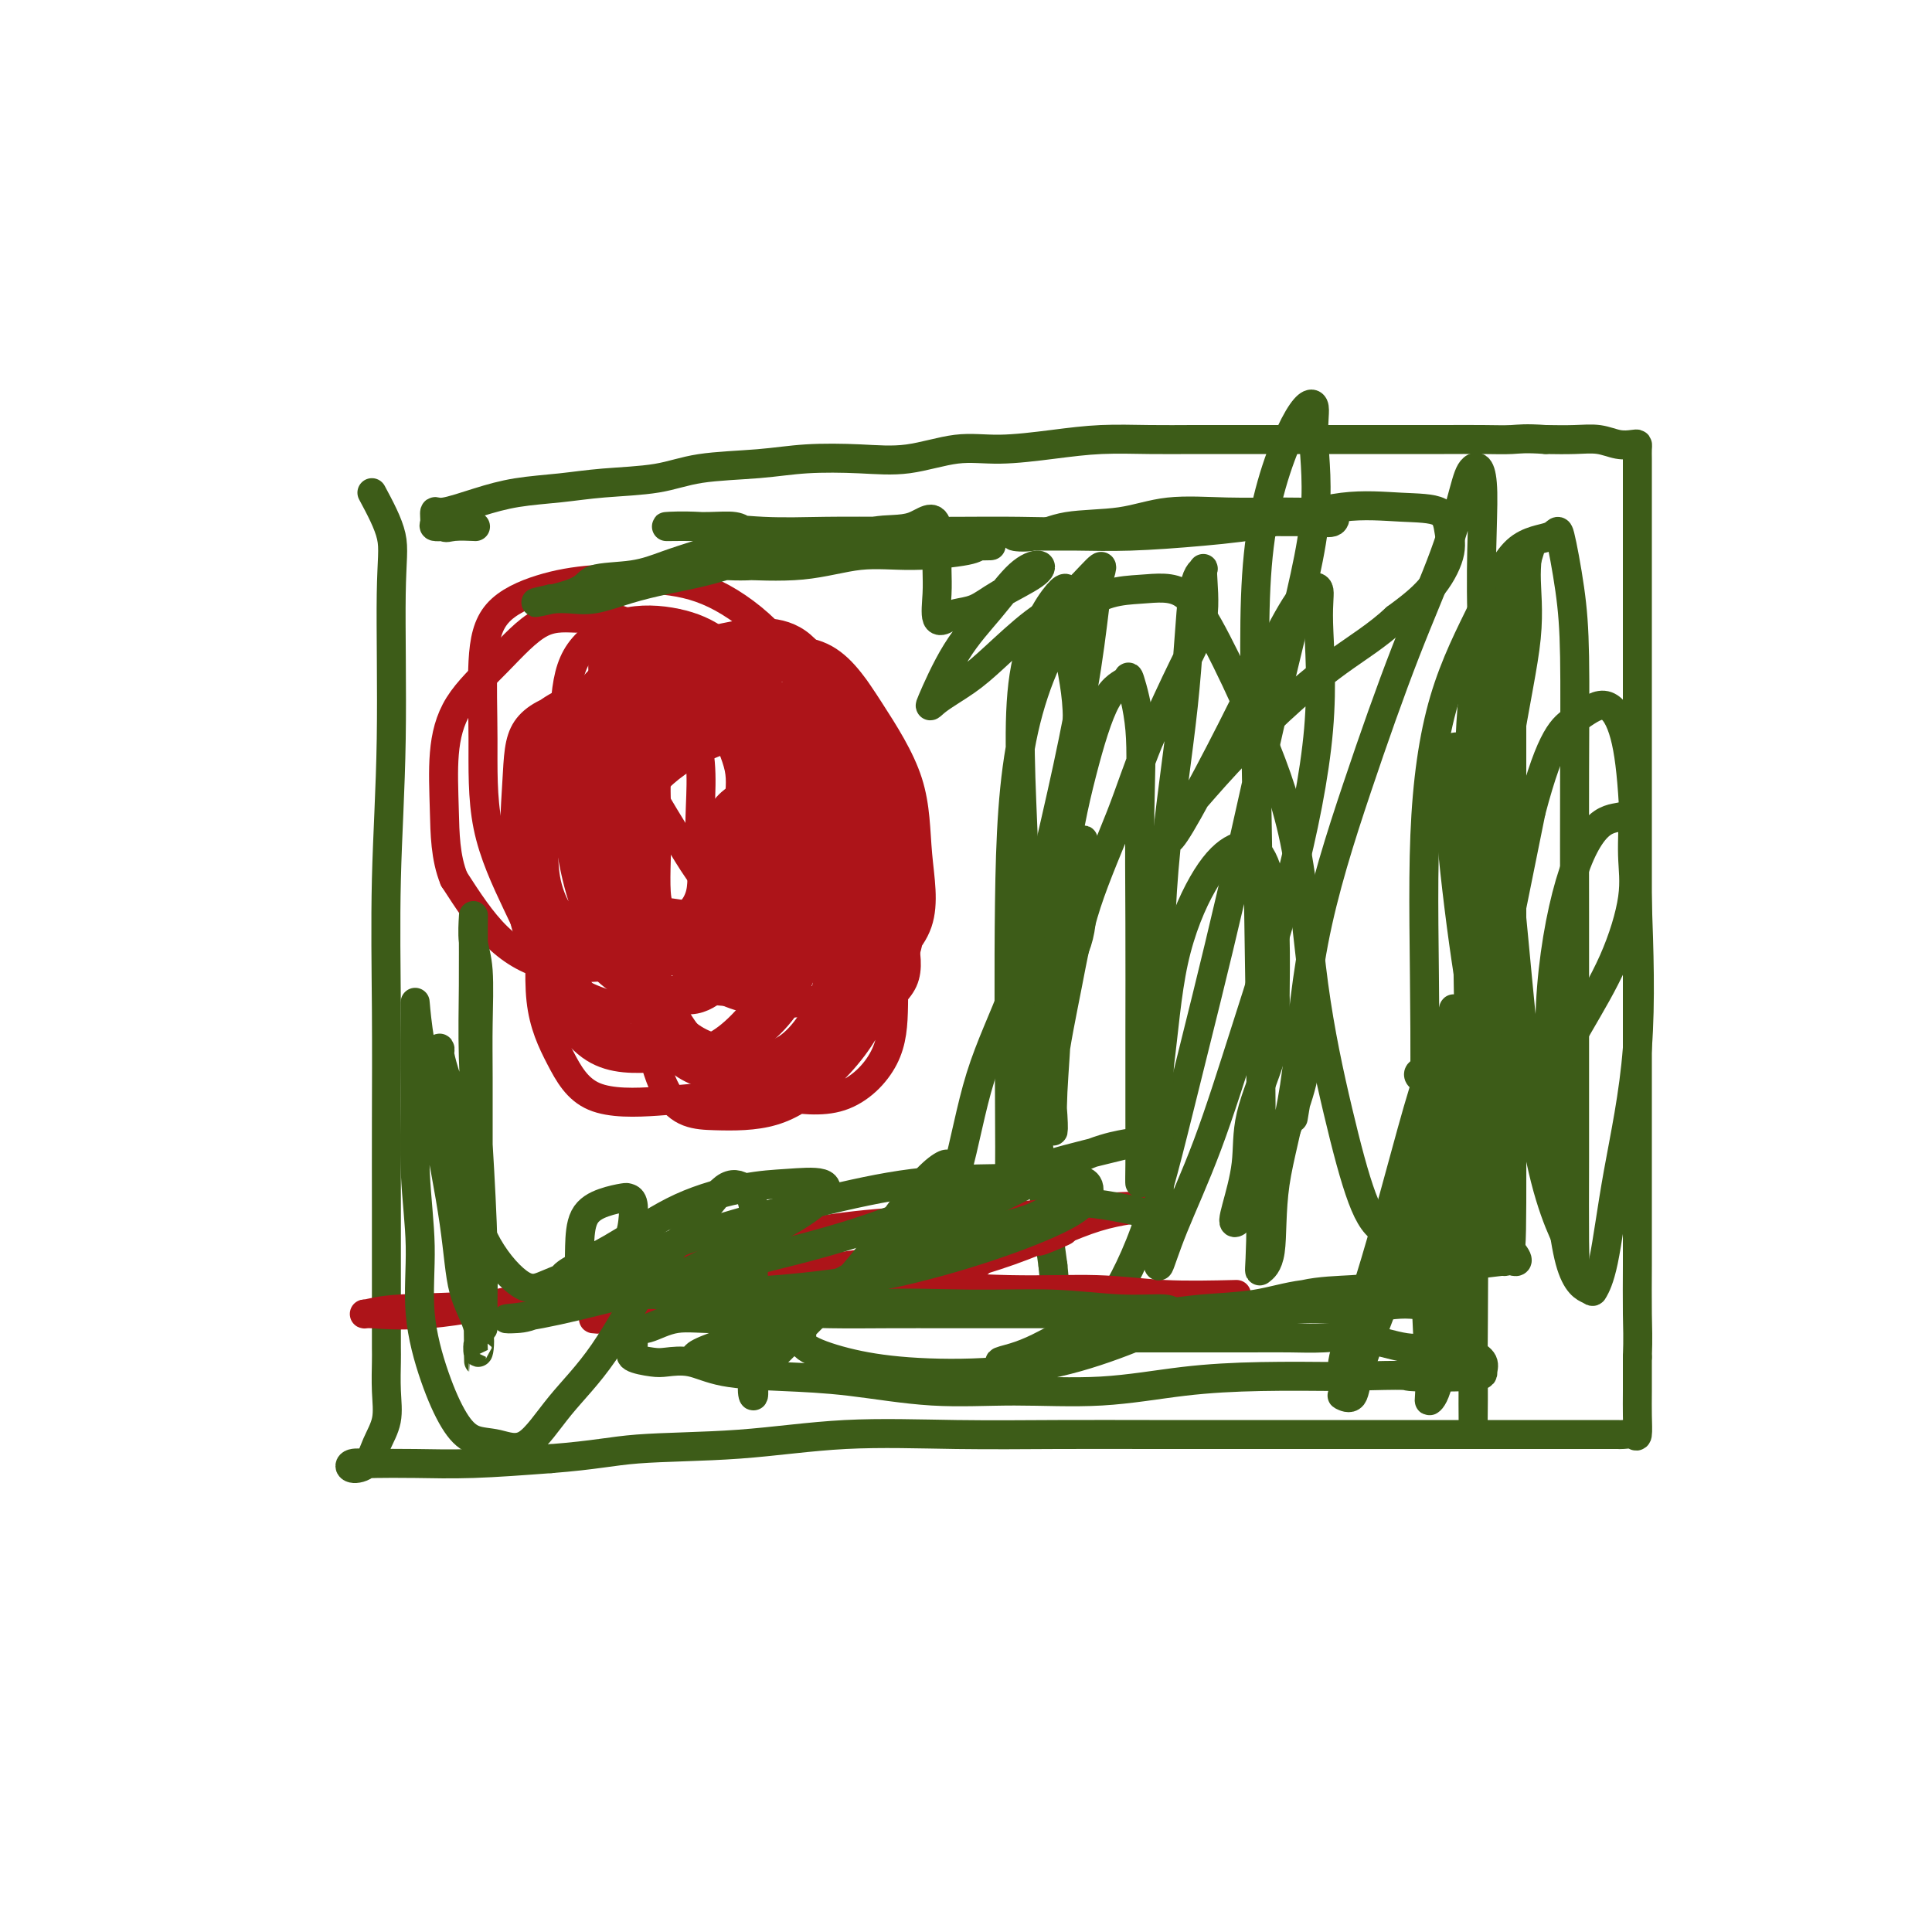 <svg viewBox='0 0 400 400' version='1.1' xmlns='http://www.w3.org/2000/svg' xmlns:xlink='http://www.w3.org/1999/xlink'><g fill='none' stroke='#3D5C18' stroke-width='6' stroke-linecap='round' stroke-linejoin='round'><path d='M77,102c1.699,3.167 3.397,6.334 4,9c0.603,2.666 0.109,4.830 0,12c-0.109,7.170 0.167,19.345 0,30c-0.167,10.655 -0.777,19.789 -1,29c-0.223,9.211 -0.060,18.499 0,27c0.060,8.501 0.016,16.214 0,23c-0.016,6.786 -0.004,12.644 0,18c0.004,5.356 0.001,10.209 0,14c-0.001,3.791 0.002,6.519 0,9c-0.002,2.481 -0.007,4.715 0,6c0.007,1.285 0.025,1.622 0,3c-0.025,1.378 -0.094,3.796 0,6c0.094,2.204 0.352,4.195 0,6c-0.352,1.805 -1.313,3.426 -2,5c-0.687,1.574 -1.100,3.101 -2,4c-0.900,0.899 -2.286,1.169 -3,1c-0.714,-0.169 -0.755,-0.777 0,-1c0.755,-0.223 2.304,-0.063 3,0c0.696,0.063 0.537,0.027 2,0c1.463,-0.027 4.548,-0.046 8,0c3.452,0.046 7.272,0.156 12,0c4.728,-0.156 10.364,-0.578 16,-1'/><path d='M114,302c9.422,-0.734 12.478,-1.570 18,-2c5.522,-0.430 13.509,-0.455 21,-1c7.491,-0.545 14.486,-1.610 22,-2c7.514,-0.390 15.547,-0.104 23,0c7.453,0.104 14.325,0.028 21,0c6.675,-0.028 13.152,-0.008 19,0c5.848,0.008 11.067,0.002 16,0c4.933,-0.002 9.580,-0.001 14,0c4.420,0.001 8.612,0.000 12,0c3.388,-0.000 5.973,-0.000 9,0c3.027,0.000 6.495,0.000 9,0c2.505,-0.000 4.048,-0.000 6,0c1.952,0.000 4.312,0.000 6,0c1.688,-0.000 2.702,-0.000 4,0c1.298,0.000 2.879,0.000 4,0c1.121,-0.000 1.780,-0.000 3,0c1.220,0.000 2.999,0.000 4,0c1.001,-0.000 1.224,-0.000 2,0c0.776,0.000 2.105,0.000 3,0c0.895,-0.000 1.357,-0.001 2,0c0.643,0.001 1.468,0.003 2,0c0.532,-0.003 0.769,-0.012 1,0c0.231,0.012 0.454,0.046 1,0c0.546,-0.046 1.414,-0.173 2,0c0.586,0.173 0.889,0.644 1,0c0.111,-0.644 0.030,-2.404 0,-4c-0.030,-1.596 -0.009,-3.027 0,-5c0.009,-1.973 0.004,-4.486 0,-7'/><path d='M339,281c0.155,-4.025 0.041,-6.088 0,-9c-0.041,-2.912 -0.011,-6.674 0,-10c0.011,-3.326 0.003,-6.216 0,-10c-0.003,-3.784 -0.001,-8.462 0,-13c0.001,-4.538 0.000,-8.935 0,-13c-0.000,-4.065 -0.000,-7.796 0,-12c0.000,-4.204 0.000,-8.880 0,-13c-0.000,-4.120 -0.000,-7.683 0,-11c0.000,-3.317 0.000,-6.388 0,-10c-0.000,-3.612 -0.000,-7.765 0,-12c0.000,-4.235 0.000,-8.552 0,-12c-0.000,-3.448 -0.000,-6.029 0,-9c0.000,-2.971 0.000,-6.334 0,-9c-0.000,-2.666 -0.000,-4.634 0,-7c0.000,-2.366 0.000,-5.130 0,-8c-0.000,-2.870 -0.000,-5.847 0,-8c0.000,-2.153 0.000,-3.483 0,-5c-0.000,-1.517 -0.000,-3.222 0,-5c0.000,-1.778 0.000,-3.629 0,-5c-0.000,-1.371 -0.002,-2.263 0,-3c0.002,-0.737 0.006,-1.321 0,-2c-0.006,-0.679 -0.023,-1.454 0,-2c0.023,-0.546 0.087,-0.864 0,-1c-0.087,-0.136 -0.324,-0.089 -1,0c-0.676,0.089 -1.789,0.220 -3,0c-1.211,-0.220 -2.518,-0.790 -4,-1c-1.482,-0.210 -3.138,-0.060 -5,0c-1.862,0.060 -3.931,0.030 -6,0'/><path d='M320,91c-4.266,-0.309 -5.432,-0.083 -7,0c-1.568,0.083 -3.537,0.022 -6,0c-2.463,-0.022 -5.420,-0.006 -8,0c-2.580,0.006 -4.785,0.002 -7,0c-2.215,-0.002 -4.442,-0.000 -7,0c-2.558,0.000 -5.447,0.000 -8,0c-2.553,-0.000 -4.769,0.000 -7,0c-2.231,-0.000 -4.477,-0.001 -7,0c-2.523,0.001 -5.324,0.003 -8,0c-2.676,-0.003 -5.227,-0.011 -8,0c-2.773,0.011 -5.766,0.039 -9,0c-3.234,-0.039 -6.707,-0.147 -10,0c-3.293,0.147 -6.406,0.547 -10,1c-3.594,0.453 -7.669,0.958 -11,1c-3.331,0.042 -5.917,-0.378 -9,0c-3.083,0.378 -6.661,1.553 -10,2c-3.339,0.447 -6.439,0.165 -10,0c-3.561,-0.165 -7.584,-0.213 -11,0c-3.416,0.213 -6.227,0.687 -10,1c-3.773,0.313 -8.509,0.464 -12,1c-3.491,0.536 -5.736,1.455 -9,2c-3.264,0.545 -7.546,0.714 -11,1c-3.454,0.286 -6.078,0.688 -9,1c-2.922,0.312 -6.142,0.535 -9,1c-2.858,0.465 -5.356,1.172 -8,2c-2.644,0.828 -5.435,1.777 -7,2c-1.565,0.223 -1.904,-0.280 -2,0c-0.096,0.280 0.051,1.345 0,2c-0.051,0.655 -0.300,0.902 0,1c0.300,0.098 1.150,0.049 2,0'/><path d='M92,109c0.214,0.464 0.750,0.125 2,0c1.250,-0.125 3.214,-0.036 4,0c0.786,0.036 0.393,0.018 0,0'/><path d='M317,113c-1.656,5.435 -3.313,10.870 -4,19c-0.687,8.130 -0.405,18.954 -1,30c-0.595,11.046 -2.068,22.312 -3,34c-0.932,11.688 -1.321,23.797 -2,35c-0.679,11.203 -1.646,21.498 -2,30c-0.354,8.502 -0.095,15.211 0,21c0.095,5.789 0.026,10.660 0,13c-0.026,2.340 -0.011,2.150 0,2c0.011,-0.150 0.017,-0.258 0,-2c-0.017,-1.742 -0.056,-5.116 0,-14c0.056,-8.884 0.208,-23.278 0,-37c-0.208,-13.722 -0.775,-26.772 -1,-39c-0.225,-12.228 -0.109,-23.635 0,-34c0.109,-10.365 0.211,-19.688 1,-27c0.789,-7.312 2.264,-12.612 3,-15c0.736,-2.388 0.734,-1.862 1,0c0.266,1.862 0.799,5.061 1,8c0.201,2.939 0.069,5.618 0,10c-0.069,4.382 -0.074,10.468 0,18c0.074,7.532 0.226,16.509 0,26c-0.226,9.491 -0.831,19.494 -1,28c-0.169,8.506 0.098,15.514 0,22c-0.098,6.486 -0.562,12.452 0,16c0.562,3.548 2.151,4.680 3,4c0.849,-0.680 0.960,-3.172 1,-12c0.040,-8.828 0.011,-23.992 0,-40c-0.011,-16.008 -0.003,-32.859 0,-45c0.003,-12.141 0.002,-19.570 0,-27'/><path d='M313,137c-0.031,-22.626 -0.608,-17.191 0,-17c0.608,0.191 2.400,-4.863 3,-6c0.600,-1.137 0.009,1.642 0,5c-0.009,3.358 0.566,7.294 0,13c-0.566,5.706 -2.273,13.180 -4,24c-1.727,10.820 -3.476,24.984 -5,39c-1.524,14.016 -2.824,27.882 -4,40c-1.176,12.118 -2.228,22.486 -3,31c-0.772,8.514 -1.264,15.173 -2,19c-0.736,3.827 -1.716,4.821 -2,5c-0.284,0.179 0.129,-0.456 0,-5c-0.129,-4.544 -0.798,-12.996 -1,-26c-0.202,-13.004 0.063,-30.560 0,-46c-0.063,-15.440 -0.455,-28.766 0,-40c0.455,-11.234 1.756,-20.378 4,-28c2.244,-7.622 5.431,-13.723 8,-19c2.569,-5.277 4.520,-9.730 7,-12c2.480,-2.270 5.487,-2.357 7,-3c1.513,-0.643 1.530,-1.842 2,0c0.470,1.842 1.394,6.727 2,11c0.606,4.273 0.894,7.936 1,14c0.106,6.064 0.028,14.530 0,24c-0.028,9.470 -0.007,19.945 0,30c0.007,10.055 -0.001,19.689 0,28c0.001,8.311 0.011,15.300 0,22c-0.011,6.700 -0.041,13.112 0,17c0.041,3.888 0.155,5.254 0,5c-0.155,-0.254 -0.577,-2.127 -1,-4'/><path d='M325,258c-1.459,-3.147 -4.607,-9.014 -7,-23c-2.393,-13.986 -4.030,-36.092 -6,-55c-1.970,-18.908 -4.274,-34.619 -5,-48c-0.726,-13.381 0.127,-24.433 0,-30c-0.127,-5.567 -1.233,-5.651 -2,-5c-0.767,0.651 -1.196,2.036 -2,5c-0.804,2.964 -1.985,7.505 -4,13c-2.015,5.495 -4.866,11.943 -8,20c-3.134,8.057 -6.550,17.723 -10,28c-3.450,10.277 -6.932,21.163 -9,32c-2.068,10.837 -2.722,21.623 -4,30c-1.278,8.377 -3.179,14.343 -4,20c-0.821,5.657 -0.563,11.005 -1,14c-0.437,2.995 -1.569,3.637 -2,4c-0.431,0.363 -0.160,0.448 0,-6c0.160,-6.448 0.208,-19.430 0,-39c-0.208,-19.570 -0.674,-45.727 -1,-65c-0.326,-19.273 -0.513,-31.663 1,-42c1.513,-10.337 4.727,-18.622 7,-23c2.273,-4.378 3.607,-4.847 4,-4c0.393,0.847 -0.153,3.012 0,7c0.153,3.988 1.006,9.798 0,18c-1.006,8.202 -3.871,18.795 -7,32c-3.129,13.205 -6.520,29.022 -10,44c-3.480,14.978 -7.047,29.115 -10,41c-2.953,11.885 -5.291,21.516 -8,29c-2.709,7.484 -5.788,12.820 -8,16c-2.212,3.180 -3.557,4.202 -5,5c-1.443,0.798 -2.984,1.371 -4,-1c-1.016,-2.371 -1.508,-7.685 -2,-13'/><path d='M218,262c-1.122,-8.007 -2.927,-21.524 -4,-37c-1.073,-15.476 -1.414,-32.912 -2,-48c-0.586,-15.088 -1.416,-27.828 0,-37c1.416,-9.172 5.080,-14.775 7,-17c1.920,-2.225 2.097,-1.072 2,1c-0.097,2.072 -0.467,5.063 0,9c0.467,3.937 1.772,8.822 2,14c0.228,5.178 -0.621,10.651 -2,18c-1.379,7.349 -3.287,16.574 -5,25c-1.713,8.426 -3.229,16.052 -4,23c-0.771,6.948 -0.795,13.216 -1,18c-0.205,4.784 -0.592,8.084 -1,10c-0.408,1.916 -0.838,2.449 -1,3c-0.162,0.551 -0.055,1.122 0,-1c0.055,-2.122 0.059,-6.936 0,-17c-0.059,-10.064 -0.181,-25.379 0,-39c0.181,-13.621 0.664,-25.547 3,-36c2.336,-10.453 6.526,-19.431 11,-24c4.474,-4.569 9.233,-4.728 13,-5c3.767,-0.272 6.544,-0.655 9,1c2.456,1.655 4.592,5.350 7,10c2.408,4.650 5.088,10.255 8,17c2.912,6.745 6.058,14.631 8,24c1.942,9.369 2.681,20.222 4,30c1.319,9.778 3.217,18.482 5,26c1.783,7.518 3.450,13.852 5,18c1.550,4.148 2.982,6.112 5,7c2.018,0.888 4.624,0.702 7,0c2.376,-0.702 4.524,-1.920 7,-10c2.476,-8.080 5.279,-23.023 8,-37c2.721,-13.977 5.361,-26.989 8,-40'/><path d='M317,168c4.207,-15.989 6.724,-17.463 9,-19c2.276,-1.537 4.312,-3.138 6,-3c1.688,0.138 3.028,2.015 4,5c0.972,2.985 1.575,7.077 2,13c0.425,5.923 0.670,13.675 1,23c0.330,9.325 0.743,20.223 0,30c-0.743,9.777 -2.642,18.433 -4,26c-1.358,7.567 -2.173,14.045 -3,18c-0.827,3.955 -1.664,5.387 -2,6c-0.336,0.613 -0.171,0.405 -1,0c-0.829,-0.405 -2.653,-1.009 -4,-6c-1.347,-4.991 -2.218,-14.369 -3,-24c-0.782,-9.631 -1.473,-19.515 -1,-29c0.473,-9.485 2.112,-18.570 4,-25c1.888,-6.430 4.025,-10.204 6,-12c1.975,-1.796 3.788,-1.613 5,-2c1.212,-0.387 1.824,-1.343 2,0c0.176,1.343 -0.084,4.985 0,8c0.084,3.015 0.510,5.403 0,9c-0.510,3.597 -1.957,8.402 -4,13c-2.043,4.598 -4.681,8.989 -7,13c-2.319,4.011 -4.318,7.643 -6,10c-1.682,2.357 -3.046,3.440 -5,4c-1.954,0.560 -4.497,0.598 -6,0c-1.503,-0.598 -1.964,-1.833 -3,-7c-1.036,-5.167 -2.646,-14.267 -4,-24c-1.354,-9.733 -2.451,-20.100 -3,-27c-0.549,-6.900 -0.549,-10.334 0,-12c0.549,-1.666 1.648,-1.564 3,-1c1.352,0.564 2.958,1.590 4,4c1.042,2.410 1.521,6.205 2,10'/><path d='M309,169c0.532,3.972 0.863,8.903 1,14c0.137,5.097 0.080,10.360 0,15c-0.080,4.640 -0.182,8.656 -1,12c-0.818,3.344 -2.351,6.017 -4,8c-1.649,1.983 -3.415,3.278 -5,4c-1.585,0.722 -2.988,0.873 -4,1c-1.012,0.127 -1.632,0.230 -2,0c-0.368,-0.230 -0.484,-0.793 0,-1c0.484,-0.207 1.567,-0.059 2,0c0.433,0.059 0.217,0.030 0,0'/></g>
<g fill='none' stroke='#AD1419' stroke-width='6' stroke-linecap='round' stroke-linejoin='round'><path d='M147,222c-5.549,-2.081 -11.098,-4.161 -15,-6c-3.902,-1.839 -6.155,-3.436 -9,-6c-2.845,-2.564 -6.280,-6.097 -9,-10c-2.720,-3.903 -4.724,-8.178 -7,-13c-2.276,-4.822 -4.822,-10.191 -6,-16c-1.178,-5.809 -0.986,-12.057 -1,-18c-0.014,-5.943 -0.235,-11.580 0,-16c0.235,-4.420 0.924,-7.624 3,-10c2.076,-2.376 5.539,-3.923 9,-5c3.461,-1.077 6.920,-1.684 11,-2c4.080,-0.316 8.782,-0.341 13,0c4.218,0.341 7.951,1.049 12,3c4.049,1.951 8.415,5.147 12,9c3.585,3.853 6.389,8.365 9,13c2.611,4.635 5.031,9.392 7,14c1.969,4.608 3.489,9.065 5,13c1.511,3.935 3.013,7.347 4,11c0.987,3.653 1.461,7.546 2,11c0.539,3.454 1.145,6.470 0,9c-1.145,2.530 -4.042,4.576 -7,7c-2.958,2.424 -5.977,5.226 -9,8c-3.023,2.774 -6.051,5.520 -10,7c-3.949,1.480 -8.821,1.694 -13,2c-4.179,0.306 -7.665,0.705 -12,1c-4.335,0.295 -9.519,0.485 -13,-1c-3.481,-1.485 -5.259,-4.644 -7,-8c-1.741,-3.356 -3.446,-6.910 -4,-12c-0.554,-5.090 0.043,-11.717 0,-18c-0.043,-6.283 -0.727,-12.224 0,-18c0.727,-5.776 2.863,-11.388 5,-17'/><path d='M117,154c1.731,-5.030 3.558,-9.104 6,-12c2.442,-2.896 5.498,-4.615 9,-6c3.502,-1.385 7.450,-2.436 11,-3c3.550,-0.564 6.703,-0.641 10,0c3.297,0.641 6.740,1.999 10,5c3.260,3.001 6.338,7.646 9,12c2.662,4.354 4.908,8.418 7,13c2.092,4.582 4.029,9.681 5,15c0.971,5.319 0.975,10.859 1,16c0.025,5.141 0.071,9.884 0,14c-0.071,4.116 -0.258,7.605 -2,11c-1.742,3.395 -5.039,6.696 -9,8c-3.961,1.304 -8.585,0.609 -13,0c-4.415,-0.609 -8.621,-1.134 -13,-5c-4.379,-3.866 -8.930,-11.075 -13,-17c-4.070,-5.925 -7.660,-10.567 -10,-16c-2.340,-5.433 -3.429,-11.657 -4,-17c-0.571,-5.343 -0.624,-9.805 0,-14c0.624,-4.195 1.925,-8.122 5,-12c3.075,-3.878 7.923,-7.707 12,-10c4.077,-2.293 7.383,-3.049 12,-4c4.617,-0.951 10.544,-2.095 15,1c4.456,3.095 7.442,10.429 10,17c2.558,6.571 4.689,12.377 6,19c1.311,6.623 1.800,14.062 2,21c0.200,6.938 0.109,13.374 -2,19c-2.109,5.626 -6.236,10.441 -10,14c-3.764,3.559 -7.163,5.861 -11,7c-3.837,1.139 -8.110,1.114 -12,1c-3.890,-0.114 -7.397,-0.318 -10,-5c-2.603,-4.682 -4.301,-13.841 -6,-23'/><path d='M132,203c-1.318,-8.372 -1.614,-17.800 -2,-26c-0.386,-8.200 -0.863,-15.170 1,-21c1.863,-5.830 6.066,-10.519 10,-14c3.934,-3.481 7.600,-5.756 12,-7c4.400,-1.244 9.534,-1.459 14,0c4.466,1.459 8.265,4.591 11,9c2.735,4.409 4.407,10.093 6,16c1.593,5.907 3.108,12.036 4,18c0.892,5.964 1.163,11.761 0,17c-1.163,5.239 -3.759,9.919 -7,14c-3.241,4.081 -7.128,7.564 -11,9c-3.872,1.436 -7.731,0.825 -12,1c-4.269,0.175 -8.950,1.135 -13,-2c-4.050,-3.135 -7.470,-10.363 -10,-17c-2.530,-6.637 -4.169,-12.681 -5,-20c-0.831,-7.319 -0.855,-15.913 -1,-22c-0.145,-6.087 -0.412,-9.668 2,-13c2.412,-3.332 7.505,-6.415 12,-8c4.495,-1.585 8.394,-1.673 13,-2c4.606,-0.327 9.920,-0.892 14,1c4.080,1.892 6.925,6.240 10,11c3.075,4.760 6.380,9.931 8,15c1.620,5.069 1.555,10.037 2,15c0.445,4.963 1.401,9.921 0,14c-1.401,4.079 -5.158,7.279 -9,10c-3.842,2.721 -7.769,4.964 -12,6c-4.231,1.036 -8.766,0.866 -13,0c-4.234,-0.866 -8.166,-2.428 -12,-6c-3.834,-3.572 -7.571,-9.154 -10,-16c-2.429,-6.846 -3.551,-14.956 -4,-21c-0.449,-6.044 -0.224,-10.022 0,-14'/><path d='M130,150c0.185,-7.417 2.649,-8.458 6,-9c3.351,-0.542 7.590,-0.583 11,-1c3.410,-0.417 5.991,-1.210 9,1c3.009,2.210 6.445,7.423 9,13c2.555,5.577 4.229,11.517 5,18c0.771,6.483 0.638,13.508 1,19c0.362,5.492 1.218,9.449 0,14c-1.218,4.551 -4.511,9.695 -8,12c-3.489,2.305 -7.176,1.772 -11,1c-3.824,-0.772 -7.787,-1.784 -11,-5c-3.213,-3.216 -5.676,-8.636 -7,-14c-1.324,-5.364 -1.510,-10.671 -2,-16c-0.490,-5.329 -1.283,-10.681 0,-15c1.283,-4.319 4.643,-7.605 8,-10c3.357,-2.395 6.713,-3.899 10,-5c3.287,-1.101 6.506,-1.800 10,-2c3.494,-0.200 7.265,0.099 10,3c2.735,2.901 4.435,8.405 6,15c1.565,6.595 2.994,14.280 4,20c1.006,5.720 1.589,9.475 0,14c-1.589,4.525 -5.351,9.820 -9,13c-3.649,3.180 -7.187,4.246 -11,5c-3.813,0.754 -7.901,1.196 -12,0c-4.099,-1.196 -8.208,-4.031 -12,-9c-3.792,-4.969 -7.268,-12.071 -9,-20c-1.732,-7.929 -1.721,-16.685 -2,-24c-0.279,-7.315 -0.848,-13.187 0,-17c0.848,-3.813 3.113,-5.565 6,-7c2.887,-1.435 6.396,-2.553 10,-3c3.604,-0.447 7.302,-0.224 11,0'/><path d='M152,141c4.365,0.498 4.776,3.245 6,6c1.224,2.755 3.261,5.520 4,9c0.739,3.480 0.181,7.675 0,13c-0.181,5.325 0.015,11.778 -2,17c-2.015,5.222 -6.240,9.212 -10,13c-3.760,3.788 -7.056,7.374 -11,9c-3.944,1.626 -8.538,1.291 -13,0c-4.462,-1.291 -8.793,-3.539 -12,-7c-3.207,-3.461 -5.289,-8.135 -6,-14c-0.711,-5.865 -0.051,-12.922 0,-19c0.051,-6.078 -0.506,-11.179 1,-15c1.506,-3.821 5.076,-6.363 9,-8c3.924,-1.637 8.201,-2.369 12,-3c3.799,-0.631 7.119,-1.161 11,0c3.881,1.161 8.322,4.012 12,7c3.678,2.988 6.594,6.114 8,10c1.406,3.886 1.302,8.533 2,14c0.698,5.467 2.196,11.754 2,17c-0.196,5.246 -2.087,9.450 -5,14c-2.913,4.550 -6.848,9.446 -11,12c-4.152,2.554 -8.521,2.767 -13,3c-4.479,0.233 -9.069,0.485 -13,-2c-3.931,-2.485 -7.202,-7.709 -10,-14c-2.798,-6.291 -5.121,-13.649 -6,-21c-0.879,-7.351 -0.312,-14.694 0,-20c0.312,-5.306 0.371,-8.573 2,-11c1.629,-2.427 4.829,-4.012 9,-5c4.171,-0.988 9.314,-1.378 14,-2c4.686,-0.622 8.915,-1.475 13,0c4.085,1.475 8.024,5.279 11,9c2.976,3.721 4.988,7.361 7,11'/><path d='M163,164c4.077,6.160 5.269,11.559 6,16c0.731,4.441 1.001,7.925 0,11c-1.001,3.075 -3.272,5.741 -6,8c-2.728,2.259 -5.913,4.110 -10,5c-4.087,0.890 -9.076,0.820 -13,1c-3.924,0.180 -6.783,0.609 -10,-1c-3.217,-1.609 -6.793,-5.255 -10,-9c-3.207,-3.745 -6.045,-7.588 -7,-13c-0.955,-5.412 -0.028,-12.394 0,-18c0.028,-5.606 -0.845,-9.837 1,-13c1.845,-3.163 6.406,-5.258 11,-7c4.594,-1.742 9.220,-3.130 13,-4c3.780,-0.870 6.714,-1.222 10,0c3.286,1.222 6.923,4.017 10,7c3.077,2.983 5.593,6.155 7,11c1.407,4.845 1.705,11.363 2,18c0.295,6.637 0.586,13.394 0,19c-0.586,5.606 -2.050,10.060 -5,14c-2.950,3.940 -7.385,7.364 -12,9c-4.615,1.636 -9.409,1.483 -14,0c-4.591,-1.483 -8.980,-4.294 -13,-9c-4.020,-4.706 -7.672,-11.305 -10,-18c-2.328,-6.695 -3.333,-13.486 -4,-19c-0.667,-5.514 -0.994,-9.753 0,-13c0.994,-3.247 3.311,-5.503 7,-8c3.689,-2.497 8.750,-5.235 13,-7c4.250,-1.765 7.689,-2.556 11,-3c3.311,-0.444 6.496,-0.542 10,0c3.504,0.542 7.328,1.723 10,4c2.672,2.277 4.192,5.651 5,9c0.808,3.349 0.904,6.675 1,10'/><path d='M166,164c1.068,5.391 0.738,9.367 0,14c-0.738,4.633 -1.884,9.922 -4,14c-2.116,4.078 -5.201,6.946 -9,9c-3.799,2.054 -8.312,3.296 -12,4c-3.688,0.704 -6.553,0.872 -10,-2c-3.447,-2.872 -7.477,-8.784 -10,-16c-2.523,-7.216 -3.539,-15.736 -4,-23c-0.461,-7.264 -0.367,-13.272 0,-18c0.367,-4.728 1.006,-8.175 3,-11c1.994,-2.825 5.344,-5.028 9,-6c3.656,-0.972 7.619,-0.715 11,0c3.381,0.715 6.178,1.886 9,4c2.822,2.114 5.667,5.171 8,9c2.333,3.829 4.154,8.431 5,12c0.846,3.569 0.718,6.106 1,10c0.282,3.894 0.976,9.144 0,14c-0.976,4.856 -3.620,9.317 -7,12c-3.380,2.683 -7.496,3.589 -12,4c-4.504,0.411 -9.394,0.328 -14,0c-4.606,-0.328 -8.926,-0.901 -12,-3c-3.074,-2.099 -4.903,-5.723 -6,-10c-1.097,-4.277 -1.464,-9.205 -2,-13c-0.536,-3.795 -1.243,-6.455 0,-9c1.243,-2.545 4.436,-4.975 8,-8c3.564,-3.025 7.499,-6.646 11,-9c3.501,-2.354 6.567,-3.441 10,-4c3.433,-0.559 7.232,-0.589 11,-1c3.768,-0.411 7.505,-1.203 11,0c3.495,1.203 6.749,4.401 9,8c2.251,3.599 3.500,7.600 4,11c0.500,3.400 0.250,6.200 0,9'/><path d='M174,165c0.431,5.183 -0.491,8.141 -2,11c-1.509,2.859 -3.604,5.619 -6,7c-2.396,1.381 -5.094,1.382 -8,2c-2.906,0.618 -6.020,1.853 -9,0c-2.980,-1.853 -5.825,-6.793 -9,-12c-3.175,-5.207 -6.680,-10.680 -9,-17c-2.320,-6.320 -3.455,-13.486 -4,-18c-0.545,-4.514 -0.500,-6.375 0,-7c0.500,-0.625 1.455,-0.015 3,0c1.545,0.015 3.679,-0.564 6,0c2.321,0.564 4.828,2.271 7,4c2.172,1.729 4.008,3.479 5,6c0.992,2.521 1.139,5.812 2,9c0.861,3.188 2.435,6.272 3,9c0.565,2.728 0.119,5.101 0,8c-0.119,2.899 0.088,6.325 0,10c-0.088,3.675 -0.472,7.598 -1,10c-0.528,2.402 -1.200,3.282 -2,4c-0.800,0.718 -1.727,1.274 -2,0c-0.273,-1.274 0.110,-4.379 0,-8c-0.110,-3.621 -0.711,-7.758 0,-11c0.711,-3.242 2.734,-5.591 5,-7c2.266,-1.409 4.776,-1.879 7,-2c2.224,-0.121 4.162,0.108 6,0c1.838,-0.108 3.577,-0.554 5,1c1.423,1.554 2.531,5.107 3,9c0.469,3.893 0.300,8.126 0,12c-0.300,3.874 -0.730,7.389 -2,10c-1.270,2.611 -3.380,4.318 -6,6c-2.620,1.682 -5.748,3.338 -9,4c-3.252,0.662 -6.626,0.331 -10,0'/><path d='M147,205c-3.128,-1.460 -5.946,-5.109 -8,-9c-2.054,-3.891 -3.342,-8.023 -4,-13c-0.658,-4.977 -0.686,-10.797 -1,-15c-0.314,-4.203 -0.913,-6.788 0,-9c0.913,-2.212 3.338,-4.050 6,-5c2.662,-0.950 5.560,-1.011 8,-1c2.440,0.011 4.420,0.095 6,0c1.580,-0.095 2.759,-0.369 4,0c1.241,0.369 2.542,1.382 3,3c0.458,1.618 0.072,3.842 0,6c-0.072,2.158 0.169,4.249 -1,7c-1.169,2.751 -3.746,6.163 -6,9c-2.254,2.837 -4.183,5.100 -6,7c-1.817,1.900 -3.522,3.438 -5,4c-1.478,0.562 -2.729,0.148 -4,0c-1.271,-0.148 -2.563,-0.028 -3,-3c-0.437,-2.972 -0.018,-9.034 0,-14c0.018,-4.966 -0.365,-8.836 0,-12c0.365,-3.164 1.478,-5.623 3,-7c1.522,-1.377 3.454,-1.674 6,-2c2.546,-0.326 5.708,-0.681 8,0c2.292,0.681 3.716,2.398 5,4c1.284,1.602 2.429,3.087 3,5c0.571,1.913 0.570,4.253 1,8c0.430,3.747 1.292,8.903 0,13c-1.292,4.097 -4.737,7.137 -8,10c-3.263,2.863 -6.344,5.549 -11,7c-4.656,1.451 -10.887,1.667 -16,2c-5.113,0.333 -9.107,0.782 -13,0c-3.893,-0.782 -7.684,-2.795 -11,-6c-3.316,-3.205 -6.158,-7.603 -9,-12'/><path d='M94,182c-1.823,-4.432 -1.880,-9.511 -2,-14c-0.120,-4.489 -0.302,-8.390 0,-12c0.302,-3.610 1.089,-6.931 3,-10c1.911,-3.069 4.947,-5.885 8,-9c3.053,-3.115 6.122,-6.528 9,-8c2.878,-1.472 5.565,-1.002 8,-1c2.435,0.002 4.618,-0.464 7,0c2.382,0.464 4.964,1.856 7,4c2.036,2.144 3.525,5.038 5,8c1.475,2.962 2.934,5.992 4,9c1.066,3.008 1.739,5.995 2,9c0.261,3.005 0.111,6.030 0,9c-0.111,2.970 -0.182,5.886 0,9c0.182,3.114 0.618,6.424 0,9c-0.618,2.576 -2.289,4.416 -4,5c-1.711,0.584 -3.463,-0.088 -5,0c-1.537,0.088 -2.858,0.935 -4,0c-1.142,-0.935 -2.103,-3.654 -3,-7c-0.897,-3.346 -1.730,-7.319 -2,-11c-0.270,-3.681 0.023,-7.070 0,-10c-0.023,-2.930 -0.363,-5.401 0,-8c0.363,-2.599 1.430,-5.325 3,-7c1.570,-1.675 3.643,-2.299 6,-3c2.357,-0.701 4.999,-1.480 7,-2c2.001,-0.520 3.362,-0.782 5,0c1.638,0.782 3.552,2.606 5,5c1.448,2.394 2.429,5.357 3,8c0.571,2.643 0.730,4.966 1,8c0.270,3.034 0.650,6.778 1,11c0.350,4.222 0.672,8.920 0,13c-0.672,4.080 -2.336,7.540 -4,11'/><path d='M154,198c-1.487,2.856 -3.205,4.497 -5,6c-1.795,1.503 -3.666,2.866 -6,3c-2.334,0.134 -5.129,-0.963 -8,-3c-2.871,-2.037 -5.818,-5.013 -8,-9c-2.182,-3.987 -3.599,-8.985 -4,-14c-0.401,-5.015 0.213,-10.048 0,-14c-0.213,-3.952 -1.253,-6.825 0,-9c1.253,-2.175 4.801,-3.654 8,-5c3.199,-1.346 6.051,-2.559 9,-4c2.949,-1.441 5.996,-3.108 9,-4c3.004,-0.892 5.967,-1.007 9,-1c3.033,0.007 6.138,0.137 9,2c2.862,1.863 5.482,5.460 7,10c1.518,4.540 1.935,10.022 2,16c0.065,5.978 -0.221,12.451 0,18c0.221,5.549 0.949,10.173 0,15c-0.949,4.827 -3.577,9.856 -7,13c-3.423,3.144 -7.643,4.402 -11,5c-3.357,0.598 -5.853,0.537 -9,0c-3.147,-0.537 -6.947,-1.551 -10,-5c-3.053,-3.449 -5.360,-9.335 -7,-15c-1.640,-5.665 -2.614,-11.109 -3,-16c-0.386,-4.891 -0.186,-9.228 0,-13c0.186,-3.772 0.357,-6.979 2,-10c1.643,-3.021 4.758,-5.858 8,-8c3.242,-2.142 6.612,-3.590 9,-6c2.388,-2.410 3.795,-5.781 6,-8c2.205,-2.219 5.210,-3.285 8,-4c2.790,-0.715 5.367,-1.077 7,-1c1.633,0.077 2.324,0.593 3,3c0.676,2.407 1.338,6.703 2,11'/><path d='M174,151c0.279,3.545 -0.022,6.909 0,11c0.022,4.091 0.368,8.909 0,14c-0.368,5.091 -1.451,10.454 -3,15c-1.549,4.546 -3.564,8.275 -6,12c-2.436,3.725 -5.295,7.447 -8,10c-2.705,2.553 -5.258,3.935 -8,5c-2.742,1.065 -5.672,1.811 -8,0c-2.328,-1.811 -4.052,-6.179 -6,-11c-1.948,-4.821 -4.120,-10.094 -6,-17c-1.880,-6.906 -3.469,-15.444 -4,-23c-0.531,-7.556 -0.004,-14.130 0,-20c0.004,-5.870 -0.514,-11.037 0,-14c0.514,-2.963 2.062,-3.721 5,-4c2.938,-0.279 7.268,-0.080 9,0c1.732,0.080 0.866,0.040 0,0'/><path d='M256,268c-5.143,0.121 -10.286,0.242 -15,0c-4.714,-0.242 -8.999,-0.849 -14,-1c-5.001,-0.151 -10.718,0.152 -18,0c-7.282,-0.152 -16.131,-0.760 -25,-1c-8.869,-0.240 -17.760,-0.113 -27,0c-9.240,0.113 -18.830,0.212 -28,1c-9.170,0.788 -17.922,2.266 -26,3c-8.078,0.734 -15.484,0.723 -20,1c-4.516,0.277 -6.141,0.843 -7,1c-0.859,0.157 -0.950,-0.094 1,0c1.950,0.094 5.942,0.535 12,0c6.058,-0.535 14.181,-2.046 23,-4c8.819,-1.954 18.332,-4.352 29,-7c10.668,-2.648 22.490,-5.545 34,-7c11.510,-1.455 22.707,-1.469 32,-2c9.293,-0.531 16.680,-1.578 22,-2c5.320,-0.422 8.571,-0.218 8,0c-0.571,0.218 -4.965,0.450 -10,2c-5.035,1.550 -10.712,4.419 -18,7c-7.288,2.581 -16.185,4.874 -24,7c-7.815,2.126 -14.546,4.086 -22,5c-7.454,0.914 -15.631,0.783 -22,1c-6.369,0.217 -10.931,0.781 -14,1c-3.069,0.219 -4.644,0.092 -4,0c0.644,-0.092 3.507,-0.149 7,-1c3.493,-0.851 7.617,-2.496 13,-4c5.383,-1.504 12.026,-2.866 19,-4c6.974,-1.134 14.278,-2.038 21,-3c6.722,-0.962 12.861,-1.981 19,-3'/><path d='M202,258c14.850,-2.423 12.475,-0.981 13,-1c0.525,-0.019 3.951,-1.498 5,-2c1.049,-0.502 -0.278,-0.029 -2,0c-1.722,0.029 -3.838,-0.388 -6,0c-2.162,0.388 -4.369,1.582 -6,3c-1.631,1.418 -2.686,3.059 -4,4c-1.314,0.941 -2.888,1.180 -4,2c-1.112,0.820 -1.761,2.221 -2,3c-0.239,0.779 -0.068,0.937 0,1c0.068,0.063 0.034,0.032 0,0'/></g>
<g fill='none' stroke='#3D5C18' stroke-width='6' stroke-linecap='round' stroke-linejoin='round'><path d='M241,252c-6.836,-1.543 -13.672,-3.086 -18,-3c-4.328,0.086 -6.149,1.800 -9,3c-2.851,1.200 -6.733,1.884 -11,3c-4.267,1.116 -8.918,2.662 -13,4c-4.082,1.338 -7.593,2.469 -11,4c-3.407,1.531 -6.710,3.463 -9,5c-2.290,1.537 -3.567,2.678 -4,4c-0.433,1.322 -0.021,2.825 0,4c0.021,1.175 -0.350,2.021 1,3c1.350,0.979 4.422,2.093 8,3c3.578,0.907 7.664,1.609 13,2c5.336,0.391 11.924,0.470 18,0c6.076,-0.470 11.641,-1.489 17,-3c5.359,-1.511 10.513,-3.514 14,-5c3.487,-1.486 5.308,-2.455 6,-3c0.692,-0.545 0.255,-0.667 0,-1c-0.255,-0.333 -0.327,-0.876 -2,-1c-1.673,-0.124 -4.948,0.171 -9,0c-4.052,-0.171 -8.881,-0.808 -14,-1c-5.119,-0.192 -10.528,0.060 -17,0c-6.472,-0.060 -14.007,-0.433 -20,0c-5.993,0.433 -10.443,1.670 -15,3c-4.557,1.330 -9.220,2.751 -13,4c-3.780,1.249 -6.678,2.325 -8,3c-1.322,0.675 -1.067,0.949 -1,1c0.067,0.051 -0.054,-0.120 1,0c1.054,0.120 3.284,0.532 7,-1c3.716,-1.532 8.919,-5.009 15,-9c6.081,-3.991 13.041,-8.495 20,-13'/><path d='M187,258c9.106,-5.229 14.370,-7.303 20,-10c5.630,-2.697 11.624,-6.018 16,-8c4.376,-1.982 7.132,-2.626 9,-3c1.868,-0.374 2.847,-0.479 1,0c-1.847,0.479 -6.519,1.541 -12,3c-5.481,1.459 -11.769,3.315 -19,6c-7.231,2.685 -15.404,6.197 -24,9c-8.596,2.803 -17.616,4.895 -26,7c-8.384,2.105 -16.133,4.223 -23,6c-6.867,1.777 -12.854,3.213 -17,4c-4.146,0.787 -6.452,0.925 -7,1c-0.548,0.075 0.661,0.086 2,0c1.339,-0.086 2.807,-0.268 6,-2c3.193,-1.732 8.112,-5.014 14,-8c5.888,-2.986 12.745,-5.676 20,-8c7.255,-2.324 14.907,-4.281 22,-6c7.093,-1.719 13.626,-3.198 20,-4c6.374,-0.802 12.589,-0.926 18,-1c5.411,-0.074 10.017,-0.097 13,0c2.983,0.097 4.343,0.315 5,1c0.657,0.685 0.612,1.836 0,3c-0.612,1.164 -1.791,2.340 -5,4c-3.209,1.660 -8.449,3.803 -15,6c-6.551,2.197 -14.415,4.446 -22,6c-7.585,1.554 -14.892,2.411 -22,3c-7.108,0.589 -14.019,0.911 -20,1c-5.981,0.089 -11.033,-0.053 -15,0c-3.967,0.053 -6.848,0.301 -8,0c-1.152,-0.301 -0.576,-1.150 0,-2'/><path d='M118,266c-3.504,-1.009 -0.765,-2.533 2,-4c2.765,-1.467 5.557,-2.878 9,-5c3.443,-2.122 7.537,-4.954 12,-7c4.463,-2.046 9.296,-3.307 13,-4c3.704,-0.693 6.279,-0.817 9,-1c2.721,-0.183 5.589,-0.426 7,0c1.411,0.426 1.367,1.519 0,3c-1.367,1.481 -4.056,3.349 -7,5c-2.944,1.651 -6.144,3.087 -10,5c-3.856,1.913 -8.368,4.305 -12,6c-3.632,1.695 -6.385,2.693 -9,3c-2.615,0.307 -5.092,-0.077 -7,0c-1.908,0.077 -3.246,0.617 -4,0c-0.754,-0.617 -0.923,-2.390 -1,-4c-0.077,-1.610 -0.060,-3.059 0,-5c0.060,-1.941 0.163,-4.376 1,-6c0.837,-1.624 2.407,-2.438 4,-3c1.593,-0.562 3.209,-0.871 4,-1c0.791,-0.129 0.757,-0.077 1,0c0.243,0.077 0.762,0.181 1,1c0.238,0.819 0.196,2.355 0,4c-0.196,1.645 -0.545,3.399 -2,5c-1.455,1.601 -4.016,3.050 -6,4c-1.984,0.950 -3.390,1.403 -5,2c-1.610,0.597 -3.422,1.339 -5,2c-1.578,0.661 -2.920,1.241 -5,0c-2.080,-1.241 -4.898,-4.302 -7,-8c-2.102,-3.698 -3.489,-8.034 -5,-12c-1.511,-3.966 -3.146,-7.562 -4,-11c-0.854,-3.438 -0.927,-6.719 -1,-10'/><path d='M91,225c-0.775,-4.767 -0.214,-6.186 0,-7c0.214,-0.814 0.081,-1.023 0,-1c-0.081,0.023 -0.110,0.278 0,1c0.110,0.722 0.359,1.909 1,4c0.641,2.091 1.672,5.084 2,8c0.328,2.916 -0.049,5.755 0,9c0.049,3.245 0.524,6.895 1,10c0.476,3.105 0.955,5.666 1,8c0.045,2.334 -0.342,4.442 0,7c0.342,2.558 1.413,5.565 2,7c0.587,1.435 0.690,1.298 1,2c0.310,0.702 0.825,2.242 1,2c0.175,-0.242 0.008,-2.267 0,-5c-0.008,-2.733 0.141,-6.175 0,-12c-0.141,-5.825 -0.573,-14.034 -1,-21c-0.427,-6.966 -0.847,-12.688 -1,-18c-0.153,-5.312 -0.037,-10.212 0,-15c0.037,-4.788 -0.004,-9.463 0,-12c0.004,-2.537 0.054,-2.936 0,-2c-0.054,0.936 -0.211,3.207 0,5c0.211,1.793 0.788,3.108 1,6c0.212,2.892 0.057,7.361 0,11c-0.057,3.639 -0.015,6.447 0,11c0.015,4.553 0.004,10.849 0,16c-0.004,5.151 -0.001,9.156 0,13c0.001,3.844 0.000,7.527 0,11c-0.000,3.473 -0.000,6.737 0,10'/><path d='M99,273c0.166,13.772 0.083,7.702 0,6c-0.083,-1.702 -0.164,0.963 0,1c0.164,0.037 0.573,-2.556 0,-5c-0.573,-2.444 -2.129,-4.740 -3,-8c-0.871,-3.260 -1.056,-7.482 -2,-14c-0.944,-6.518 -2.645,-15.330 -4,-22c-1.355,-6.670 -2.363,-11.198 -3,-15c-0.637,-3.802 -0.904,-6.877 -1,-8c-0.096,-1.123 -0.021,-0.295 0,2c0.021,2.295 -0.011,6.057 0,9c0.011,2.943 0.063,5.067 0,9c-0.063,3.933 -0.243,9.675 0,15c0.243,5.325 0.910,10.232 1,15c0.090,4.768 -0.396,9.395 0,14c0.396,4.605 1.675,9.187 3,13c1.325,3.813 2.696,6.855 4,9c1.304,2.145 2.539,3.392 4,4c1.461,0.608 3.146,0.578 5,1c1.854,0.422 3.877,1.295 6,0c2.123,-1.295 4.346,-4.757 7,-8c2.654,-3.243 5.740,-6.265 9,-11c3.260,-4.735 6.695,-11.183 10,-16c3.305,-4.817 6.479,-8.004 9,-11c2.521,-2.996 4.388,-5.801 6,-7c1.612,-1.199 2.968,-0.791 4,0c1.032,0.791 1.741,1.965 2,4c0.259,2.035 0.070,4.933 0,8c-0.070,3.067 -0.020,6.305 0,10c0.020,3.695 0.010,7.848 0,12'/><path d='M156,280c-0.009,5.783 -0.033,5.241 0,6c0.033,0.759 0.123,2.820 0,3c-0.123,0.180 -0.461,-1.520 0,-3c0.461,-1.480 1.719,-2.739 4,-5c2.281,-2.261 5.586,-5.524 9,-9c3.414,-3.476 6.939,-7.163 10,-11c3.061,-3.837 5.659,-7.822 8,-11c2.341,-3.178 4.425,-5.548 6,-7c1.575,-1.452 2.642,-1.986 3,-2c0.358,-0.014 0.006,0.493 0,2c-0.006,1.507 0.334,4.014 0,6c-0.334,1.986 -1.342,3.452 -2,5c-0.658,1.548 -0.966,3.178 -1,4c-0.034,0.822 0.206,0.836 0,1c-0.206,0.164 -0.857,0.478 0,-2c0.857,-2.478 3.221,-7.748 5,-14c1.779,-6.252 2.971,-13.487 5,-20c2.029,-6.513 4.894,-12.305 7,-18c2.106,-5.695 3.454,-11.293 5,-16c1.546,-4.707 3.290,-8.521 5,-11c1.710,-2.479 3.385,-3.622 4,-4c0.615,-0.378 0.170,0.008 0,2c-0.170,1.992 -0.063,5.589 0,9c0.063,3.411 0.083,6.635 -1,10c-1.083,3.365 -3.270,6.871 -5,10c-1.730,3.129 -3.004,5.881 -4,8c-0.996,2.119 -1.713,3.605 -2,4c-0.287,0.395 -0.143,-0.303 0,-1'/><path d='M212,216c-1.879,0.783 -1.075,-7.760 0,-15c1.075,-7.240 2.421,-13.175 4,-20c1.579,-6.825 3.391,-14.538 5,-22c1.609,-7.462 3.016,-14.674 4,-21c0.984,-6.326 1.544,-11.767 2,-15c0.456,-3.233 0.808,-4.259 1,-5c0.192,-0.741 0.224,-1.196 -1,0c-1.224,1.196 -3.704,4.042 -6,6c-2.296,1.958 -4.409,3.026 -7,5c-2.591,1.974 -5.662,4.852 -8,7c-2.338,2.148 -3.943,3.564 -6,5c-2.057,1.436 -4.564,2.890 -6,4c-1.436,1.110 -1.800,1.876 -1,0c0.800,-1.876 2.763,-6.393 5,-10c2.237,-3.607 4.749,-6.303 7,-9c2.251,-2.697 4.242,-5.395 6,-7c1.758,-1.605 3.284,-2.115 4,-2c0.716,0.115 0.621,0.857 -1,2c-1.621,1.143 -4.767,2.689 -7,4c-2.233,1.311 -3.551,2.389 -5,3c-1.449,0.611 -3.029,0.755 -4,1c-0.971,0.245 -1.332,0.590 -2,1c-0.668,0.410 -1.643,0.886 -2,0c-0.357,-0.886 -0.096,-3.134 0,-5c0.096,-1.866 0.026,-3.348 0,-5c-0.026,-1.652 -0.007,-3.472 0,-5c0.007,-1.528 0.004,-2.764 0,-4'/><path d='M194,109c-0.734,-2.958 -2.569,-0.852 -5,0c-2.431,0.852 -5.458,0.449 -8,1c-2.542,0.551 -4.598,2.057 -7,3c-2.402,0.943 -5.150,1.325 -8,2c-2.850,0.675 -5.802,1.645 -9,2c-3.198,0.355 -6.642,0.094 -9,0c-2.358,-0.094 -3.630,-0.023 -5,0c-1.370,0.023 -2.839,-0.002 -3,0c-0.161,0.002 0.985,0.029 3,0c2.015,-0.029 4.897,-0.116 9,0c4.103,0.116 9.425,0.434 14,0c4.575,-0.434 8.402,-1.619 12,-2c3.598,-0.381 6.967,0.041 11,0c4.033,-0.041 8.732,-0.547 11,-1c2.268,-0.453 2.107,-0.853 3,-1c0.893,-0.147 2.840,-0.041 2,0c-0.840,0.041 -4.468,0.016 -8,0c-3.532,-0.016 -6.969,-0.023 -10,0c-3.031,0.023 -5.655,0.075 -9,0c-3.345,-0.075 -7.410,-0.277 -11,0c-3.590,0.277 -6.703,1.034 -10,2c-3.297,0.966 -6.776,2.140 -10,3c-3.224,0.860 -6.193,1.407 -9,2c-2.807,0.593 -5.454,1.231 -8,2c-2.546,0.769 -4.993,1.669 -7,2c-2.007,0.331 -3.573,0.095 -5,0c-1.427,-0.095 -2.713,-0.047 -4,0'/><path d='M114,124c-7.491,1.648 0.282,0.267 4,-1c3.718,-1.267 3.381,-2.420 5,-3c1.619,-0.580 5.194,-0.588 8,-1c2.806,-0.412 4.843,-1.227 7,-2c2.157,-0.773 4.436,-1.502 6,-2c1.564,-0.498 2.415,-0.764 4,-1c1.585,-0.236 3.903,-0.441 5,-1c1.097,-0.559 0.973,-1.470 1,-2c0.027,-0.530 0.206,-0.678 0,-1c-0.206,-0.322 -0.796,-0.819 -2,-1c-1.204,-0.181 -3.023,-0.045 -5,0c-1.977,0.045 -4.111,-0.002 -6,0c-1.889,0.002 -3.533,0.053 -3,0c0.533,-0.053 3.242,-0.210 7,0c3.758,0.210 8.566,0.788 13,1c4.434,0.212 8.495,0.058 13,0c4.505,-0.058 9.454,-0.019 14,0c4.546,0.019 8.688,0.019 13,0c4.312,-0.019 8.795,-0.057 13,0c4.205,0.057 8.132,0.208 12,0c3.868,-0.208 7.677,-0.774 11,-1c3.323,-0.226 6.162,-0.113 9,0'/><path d='M243,109c17.628,-0.227 9.197,-0.793 8,-1c-1.197,-0.207 4.839,-0.053 8,0c3.161,0.053 3.447,0.007 5,0c1.553,-0.007 4.372,0.026 6,0c1.628,-0.026 2.064,-0.112 3,0c0.936,0.112 2.370,0.423 3,0c0.630,-0.423 0.454,-1.579 0,-2c-0.454,-0.421 -1.186,-0.106 -3,0c-1.814,0.106 -4.710,0.002 -8,0c-3.290,-0.002 -6.972,0.098 -11,0c-4.028,-0.098 -8.400,-0.394 -12,0c-3.600,0.394 -6.426,1.479 -10,2c-3.574,0.521 -7.896,0.479 -11,1c-3.104,0.521 -4.992,1.604 -7,2c-2.008,0.396 -4.137,0.103 -4,0c0.137,-0.103 2.540,-0.018 5,0c2.460,0.018 4.978,-0.031 8,0c3.022,0.031 6.549,0.141 11,0c4.451,-0.141 9.826,-0.535 15,-1c5.174,-0.465 10.146,-1.003 15,-2c4.854,-0.997 9.590,-2.454 14,-3c4.410,-0.546 8.492,-0.181 12,0c3.508,0.181 6.440,0.178 8,1c1.560,0.822 1.748,2.468 2,4c0.252,1.532 0.568,2.951 0,5c-0.568,2.049 -2.019,4.728 -4,7c-1.981,2.272 -4.490,4.136 -7,6'/><path d='M289,128c-3.840,3.587 -7.940,6.056 -12,9c-4.060,2.944 -8.081,6.364 -12,10c-3.919,3.636 -7.736,7.486 -11,11c-3.264,3.514 -5.977,6.690 -8,9c-2.023,2.310 -3.358,3.753 -4,5c-0.642,1.247 -0.591,2.299 0,2c0.591,-0.299 1.721,-1.950 4,-6c2.279,-4.050 5.706,-10.500 9,-17c3.294,-6.500 6.456,-13.051 9,-18c2.544,-4.949 4.470,-8.297 6,-10c1.530,-1.703 2.663,-1.763 3,-1c0.337,0.763 -0.122,2.349 0,7c0.122,4.651 0.826,12.369 0,22c-0.826,9.631 -3.181,21.176 -6,32c-2.819,10.824 -6.100,20.928 -9,30c-2.900,9.072 -5.418,17.113 -8,24c-2.582,6.887 -5.228,12.622 -7,17c-1.772,4.378 -2.671,7.401 -3,8c-0.329,0.599 -0.089,-1.226 0,-4c0.089,-2.774 0.025,-6.498 0,-14c-0.025,-7.502 -0.013,-18.784 0,-30c0.013,-11.216 0.027,-22.368 1,-34c0.973,-11.632 2.904,-23.745 4,-34c1.096,-10.255 1.356,-18.652 2,-23c0.644,-4.348 1.673,-4.646 2,-5c0.327,-0.354 -0.046,-0.765 0,1c0.046,1.765 0.512,5.706 0,9c-0.512,3.294 -2.004,5.941 -4,10c-1.996,4.059 -4.498,9.529 -7,15'/><path d='M238,153c-2.688,6.612 -3.908,10.641 -6,16c-2.092,5.359 -5.058,12.047 -7,18c-1.942,5.953 -2.861,11.171 -4,17c-1.139,5.829 -2.498,12.269 -3,17c-0.502,4.731 -0.148,7.753 0,10c0.148,2.247 0.089,3.719 0,3c-0.089,-0.719 -0.209,-3.628 0,-8c0.209,-4.372 0.746,-10.207 1,-18c0.254,-7.793 0.224,-17.545 1,-26c0.776,-8.455 2.359,-15.613 4,-22c1.641,-6.387 3.340,-12.002 5,-15c1.660,-2.998 3.282,-3.378 4,-4c0.718,-0.622 0.532,-1.487 1,0c0.468,1.487 1.589,5.325 2,10c0.411,4.675 0.110,10.189 0,17c-0.110,6.811 -0.030,14.921 0,23c0.030,8.079 0.009,16.127 0,23c-0.009,6.873 -0.007,12.570 0,17c0.007,4.430 0.019,7.592 0,10c-0.019,2.408 -0.068,4.060 0,4c0.068,-0.060 0.253,-1.834 1,-6c0.747,-4.166 2.055,-10.725 3,-18c0.945,-7.275 1.528,-15.266 3,-22c1.472,-6.734 3.834,-12.212 6,-16c2.166,-3.788 4.136,-5.888 6,-7c1.864,-1.112 3.623,-1.236 5,0c1.377,1.236 2.371,3.833 3,7c0.629,3.167 0.894,6.905 1,11c0.106,4.095 0.053,8.548 0,13'/><path d='M264,207c0.162,5.831 0.068,8.407 -1,12c-1.068,3.593 -3.110,8.202 -4,12c-0.890,3.798 -0.629,6.785 -1,10c-0.371,3.215 -1.374,6.659 -2,9c-0.626,2.341 -0.873,3.579 0,3c0.873,-0.579 2.868,-2.976 5,-7c2.132,-4.024 4.403,-9.675 6,-14c1.597,-4.325 2.521,-7.324 3,-10c0.479,-2.676 0.514,-5.028 0,-3c-0.514,2.028 -1.575,8.437 -2,11c-0.425,2.563 -0.212,1.282 0,0'/><path d='M308,199c-2.872,10.956 -5.744,21.913 -9,33c-3.256,11.087 -6.896,22.306 -10,31c-3.104,8.694 -5.671,14.863 -7,19c-1.329,4.137 -1.421,6.243 -2,7c-0.579,0.757 -1.647,0.164 -2,0c-0.353,-0.164 0.007,0.100 0,-1c-0.007,-1.100 -0.383,-3.564 0,-6c0.383,-2.436 1.524,-4.843 3,-9c1.476,-4.157 3.285,-10.064 5,-16c1.715,-5.936 3.335,-11.901 5,-18c1.665,-6.099 3.375,-12.333 5,-17c1.625,-4.667 3.166,-7.766 4,-10c0.834,-2.234 0.962,-3.603 1,-3c0.038,0.603 -0.012,3.179 0,5c0.012,1.821 0.087,2.887 0,4c-0.087,1.113 -0.335,2.274 -1,3c-0.665,0.726 -1.748,1.017 -2,2c-0.252,0.983 0.327,2.659 0,4c-0.327,1.341 -1.562,2.346 -2,3c-0.438,0.654 -0.081,0.958 0,2c0.081,1.042 -0.115,2.822 0,5c0.115,2.178 0.542,4.755 2,7c1.458,2.245 3.948,4.158 6,6c2.052,1.842 3.668,3.611 5,5c1.332,1.389 2.381,2.397 3,3c0.619,0.603 0.810,0.802 1,1'/><path d='M313,259c2.284,2.784 0.493,2.245 0,2c-0.493,-0.245 0.311,-0.197 -1,0c-1.311,0.197 -4.736,0.543 -8,1c-3.264,0.457 -6.366,1.025 -10,2c-3.634,0.975 -7.801,2.356 -12,3c-4.199,0.644 -8.430,0.552 -12,1c-3.570,0.448 -6.481,1.435 -10,2c-3.519,0.565 -7.648,0.707 -11,1c-3.352,0.293 -5.929,0.736 -9,1c-3.071,0.264 -6.637,0.347 -10,1c-3.363,0.653 -6.521,1.874 -9,3c-2.479,1.126 -4.277,2.156 -6,3c-1.723,0.844 -3.370,1.503 -5,2c-1.630,0.497 -3.244,0.834 -3,1c0.244,0.166 2.347,0.163 4,0c1.653,-0.163 2.857,-0.484 5,-1c2.143,-0.516 5.225,-1.225 8,-2c2.775,-0.775 5.245,-1.616 8,-2c2.755,-0.384 5.797,-0.313 9,-1c3.203,-0.687 6.569,-2.133 10,-3c3.431,-0.867 6.928,-1.153 10,-2c3.072,-0.847 5.719,-2.253 9,-3c3.281,-0.747 7.194,-0.834 10,-1c2.806,-0.166 4.503,-0.409 7,-1c2.497,-0.591 5.795,-1.529 8,-2c2.205,-0.471 3.317,-0.474 4,0c0.683,0.474 0.936,1.426 1,2c0.064,0.574 -0.060,0.770 0,1c0.060,0.230 0.303,0.494 0,1c-0.303,0.506 -1.151,1.253 -2,2'/><path d='M298,270c-1.272,0.863 -3.952,0.021 -7,0c-3.048,-0.021 -6.466,0.779 -10,1c-3.534,0.221 -7.185,-0.137 -11,0c-3.815,0.137 -7.794,0.769 -12,1c-4.206,0.231 -8.640,0.062 -13,0c-4.360,-0.062 -8.646,-0.017 -13,0c-4.354,0.017 -8.775,0.005 -13,0c-4.225,-0.005 -8.252,-0.002 -12,0c-3.748,0.002 -7.216,0.005 -11,0c-3.784,-0.005 -7.882,-0.017 -12,0c-4.118,0.017 -8.254,0.065 -12,0c-3.746,-0.065 -7.102,-0.242 -11,0c-3.898,0.242 -8.337,0.903 -12,1c-3.663,0.097 -6.550,-0.371 -9,0c-2.450,0.371 -4.464,1.580 -6,2c-1.536,0.420 -2.595,0.049 -3,0c-0.405,-0.049 -0.157,0.222 0,1c0.157,0.778 0.224,2.063 0,3c-0.224,0.937 -0.740,1.526 0,2c0.740,0.474 2.737,0.834 4,1c1.263,0.166 1.792,0.137 3,0c1.208,-0.137 3.095,-0.383 5,0c1.905,0.383 3.827,1.394 7,2c3.173,0.606 7.597,0.805 12,1c4.403,0.195 8.786,0.385 14,1c5.214,0.615 11.261,1.653 17,2c5.739,0.347 11.170,0.002 17,0c5.830,-0.002 12.057,0.340 18,0c5.943,-0.340 11.600,-1.361 17,-2c5.400,-0.639 10.543,-0.897 16,-1c5.457,-0.103 11.229,-0.052 17,0'/><path d='M278,285c15.639,-0.474 12.236,-0.158 14,0c1.764,0.158 8.693,0.157 12,0c3.307,-0.157 2.990,-0.471 3,-1c0.010,-0.529 0.347,-1.274 0,-2c-0.347,-0.726 -1.378,-1.434 -3,-2c-1.622,-0.566 -3.835,-0.989 -6,-1c-2.165,-0.011 -4.284,0.389 -7,0c-2.716,-0.389 -6.031,-1.568 -9,-2c-2.969,-0.432 -5.594,-0.116 -8,0c-2.406,0.116 -4.595,0.031 -7,0c-2.405,-0.031 -5.027,-0.008 -8,0c-2.973,0.008 -6.297,0.002 -9,0c-2.703,-0.002 -4.784,-0.001 -7,0c-2.216,0.001 -4.566,0.000 -7,0c-2.434,-0.000 -4.951,-0.000 -7,0c-2.049,0.000 -3.628,0.000 -5,0c-1.372,-0.000 -2.535,-0.000 -3,0c-0.465,0.000 -0.233,0.000 0,0'/></g>
</svg>